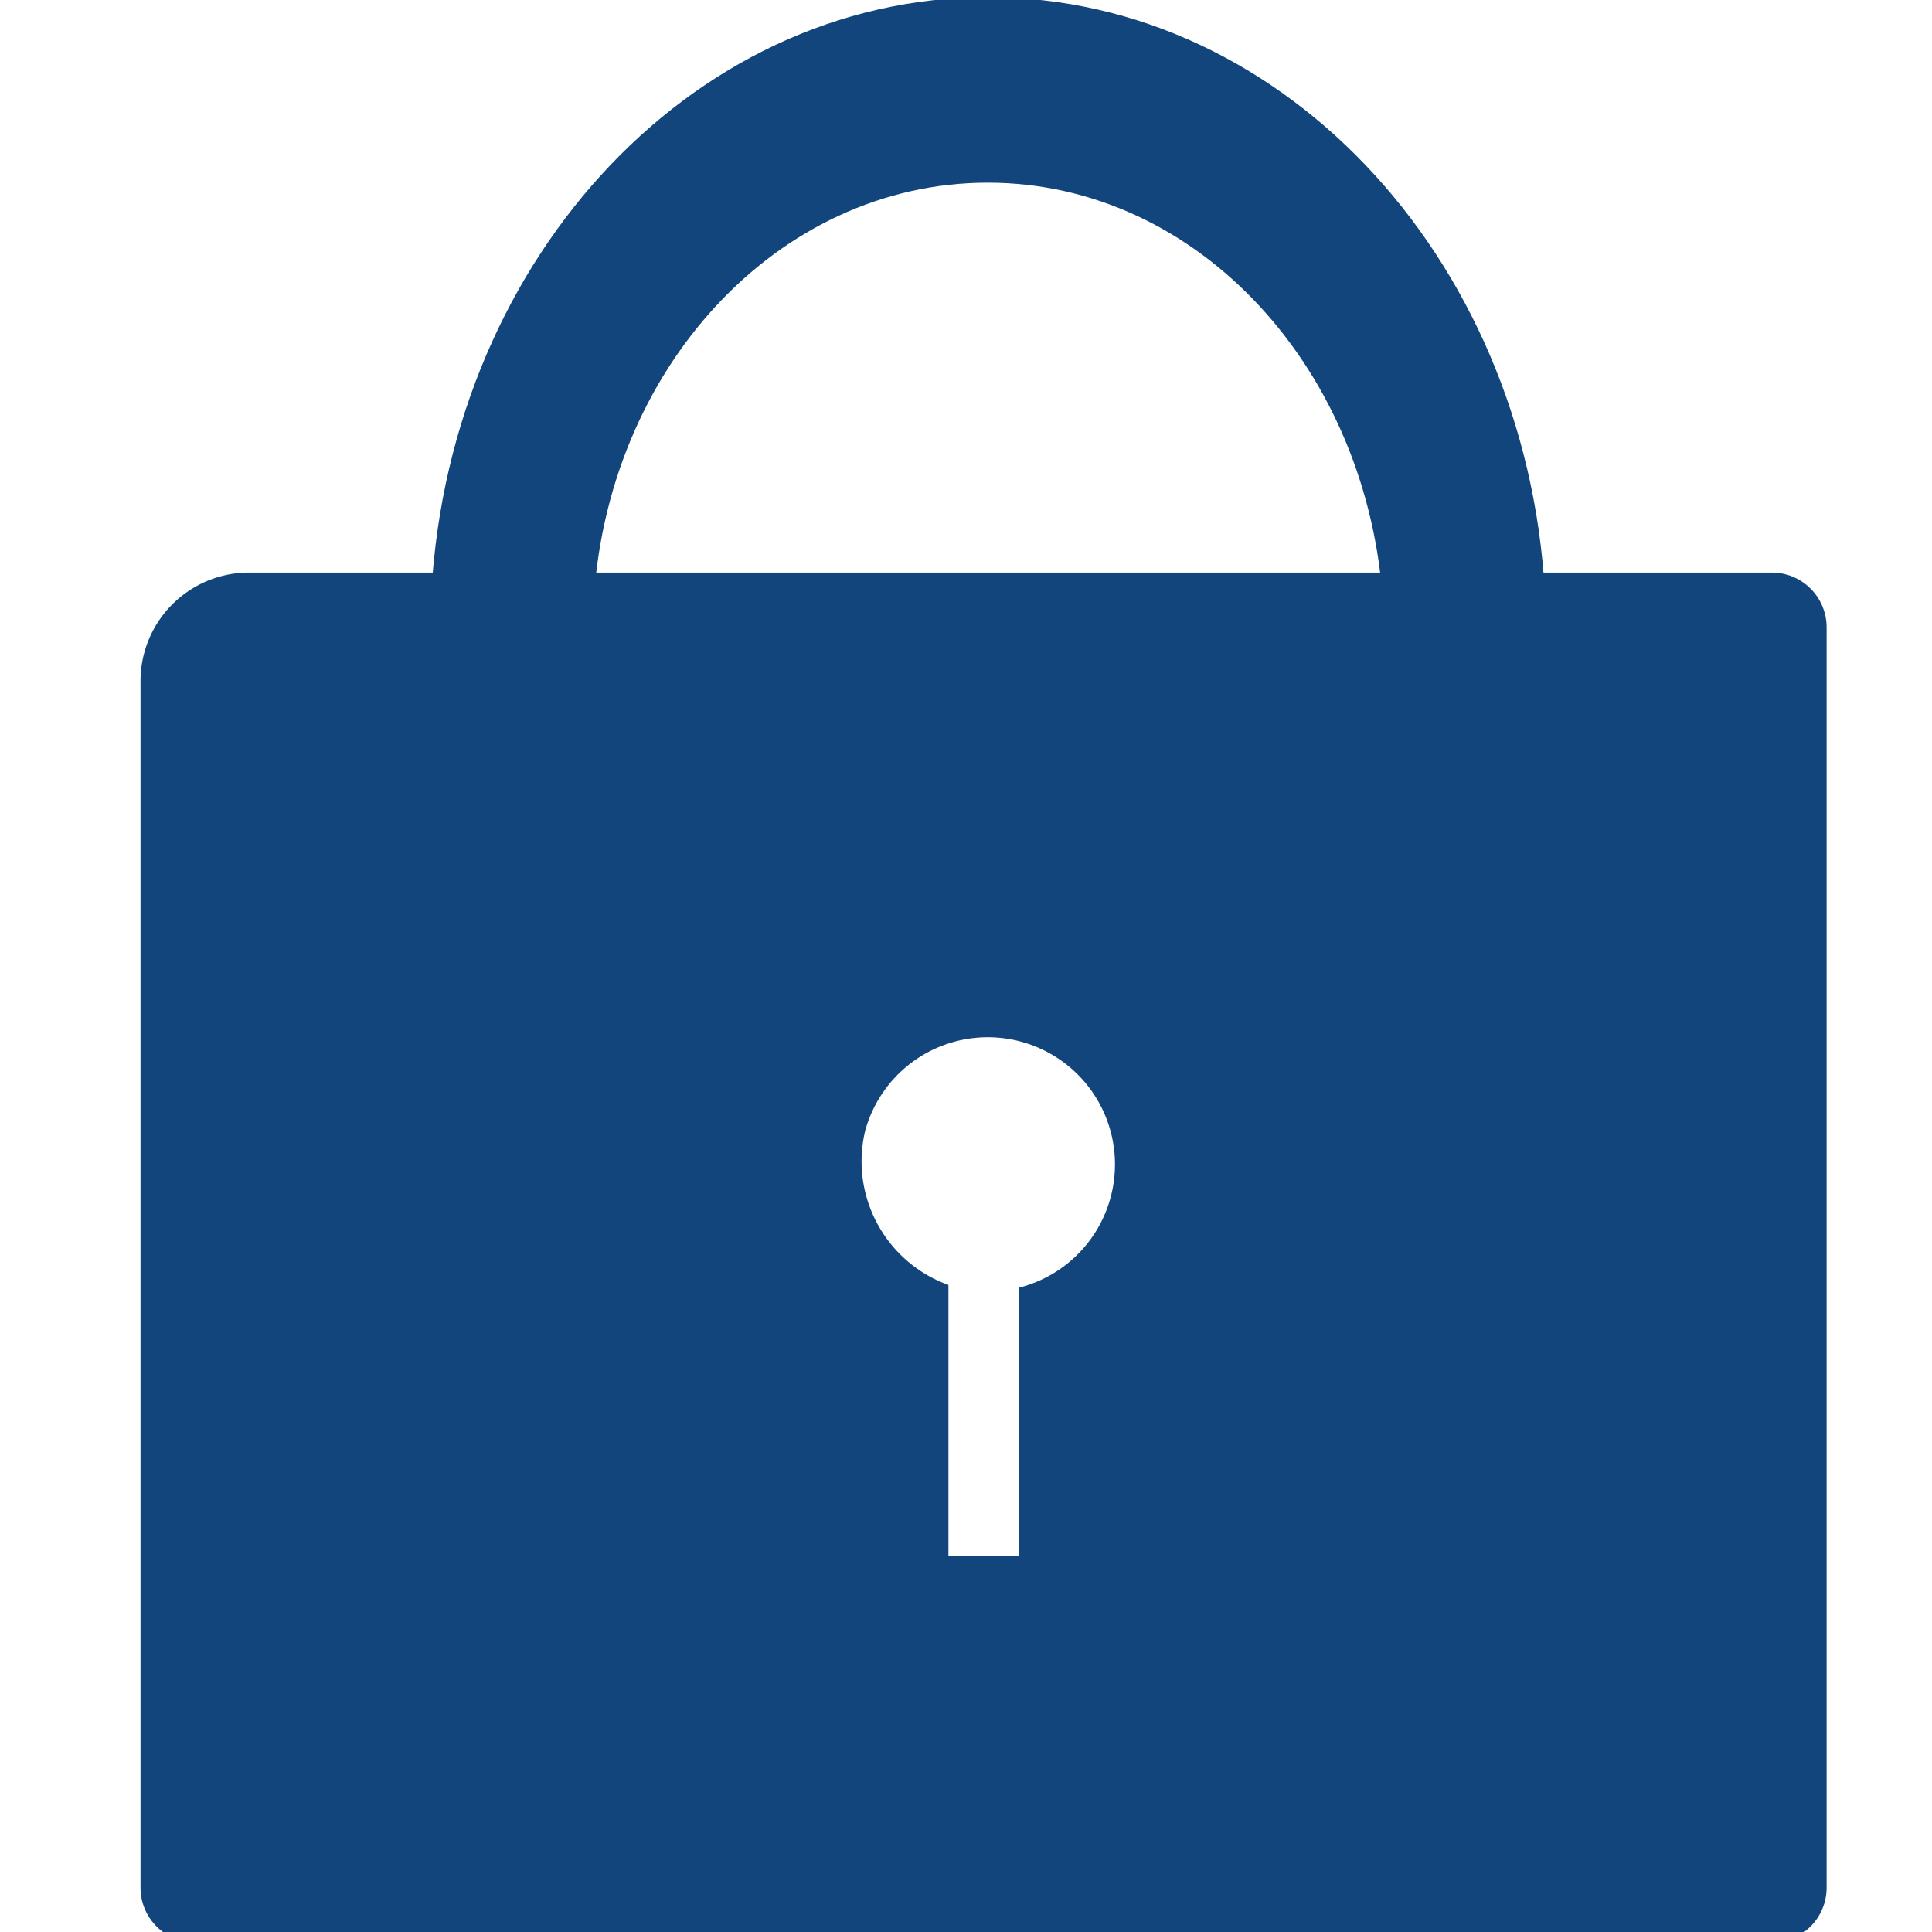 <svg id="Layer_1" data-name="Layer 1" xmlns="http://www.w3.org/2000/svg" viewBox="0 0 55 55"><defs><style>.cls-1{fill:#12457c;}</style></defs><path class="cls-1" d="M44,17.3H39.38C39,10.54,34.12,5.2,28.12,5.2s-10.9,5.34-11.23,12.1H12.26C12.6,7.62,19.58-.08,28.12-.08S43.66,7.62,44,17.3Z"/><path class="cls-1" d="M50.46,16.3H7.07A3.09,3.09,0,0,0,4,19.41V53.75A1.56,1.56,0,0,0,5.54,55.3H50.46A1.56,1.56,0,0,0,52,53.75V17.85A1.56,1.56,0,0,0,50.46,16.3ZM29,36.66V44.3H27V36.58a3.74,3.74,0,0,1-2.37-4.39A3.62,3.62,0,1,1,29,36.66Z"/></svg>